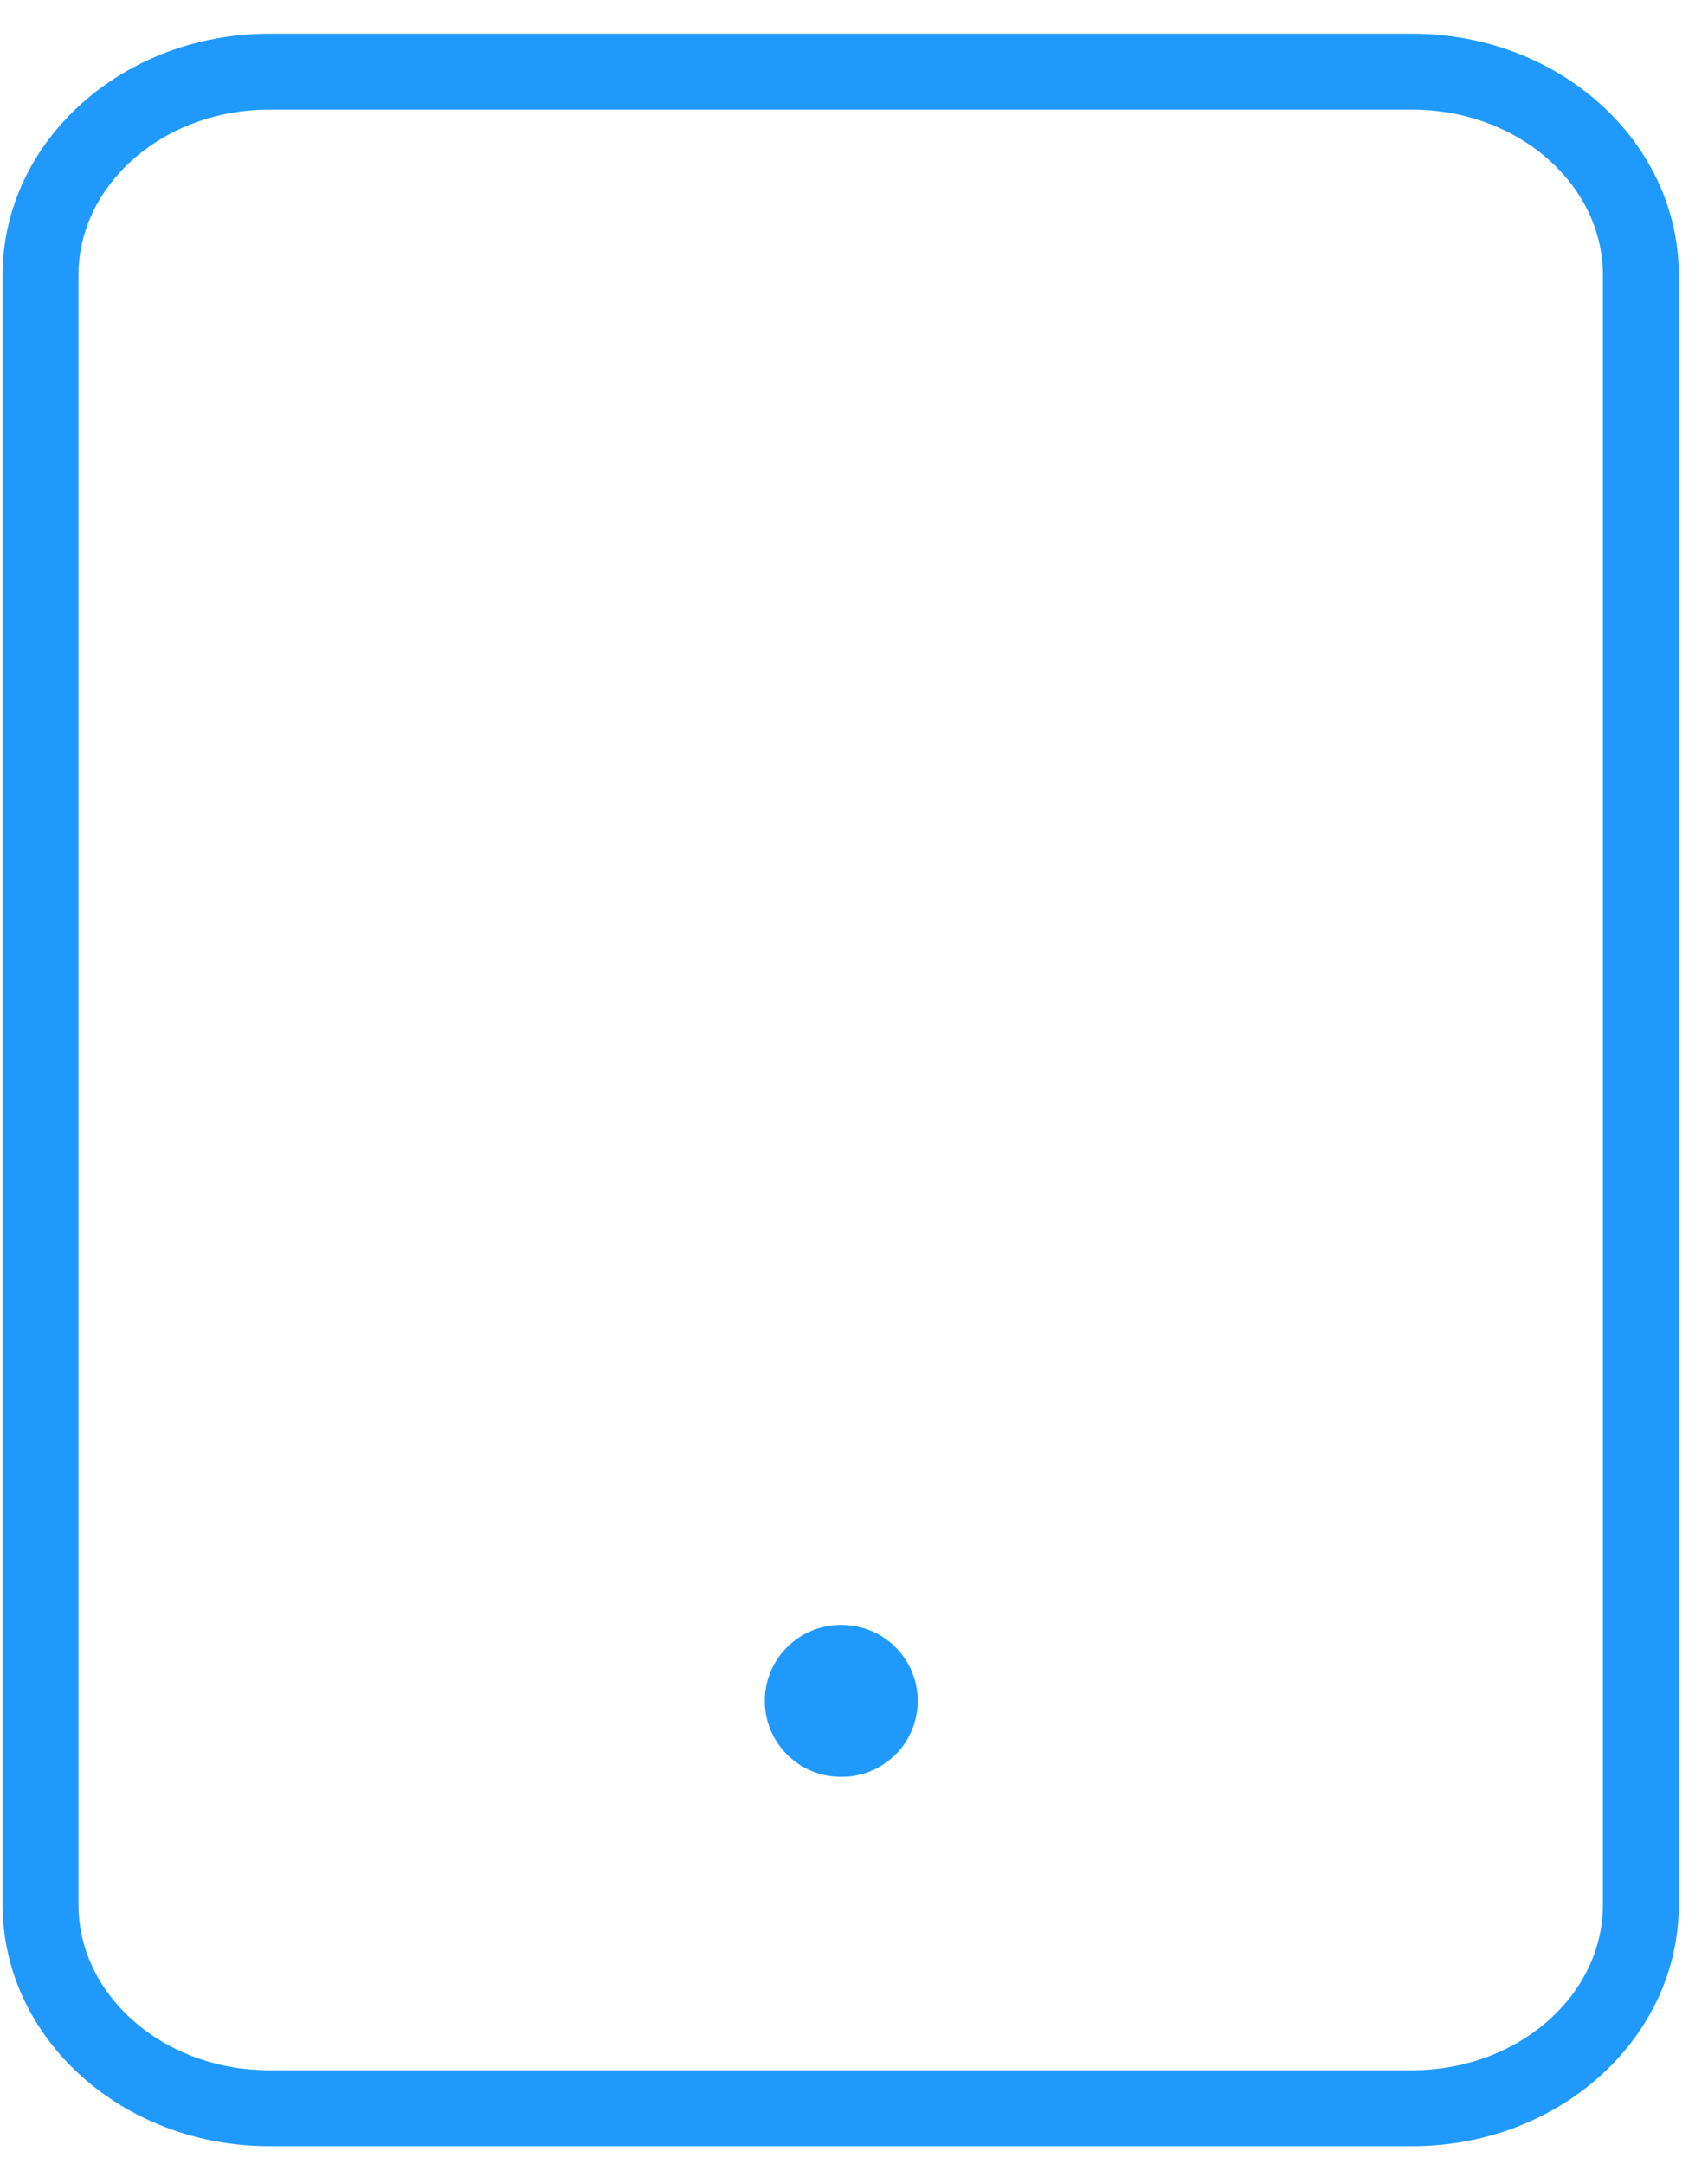 <svg width="45" height="57" viewBox="0 0 45 57" fill="none" xmlns="http://www.w3.org/2000/svg">
<path d="M37.208 1.889H7.091C3.764 1.889 1.067 4.291 1.067 7.254V50.171C1.067 53.134 3.764 55.536 7.091 55.536H37.208C40.535 55.536 43.231 53.134 43.231 50.171V7.254C43.231 4.291 40.535 1.889 37.208 1.889Z" stroke="#2099FC" stroke-width="2" stroke-linecap="round" stroke-linejoin="round"/>
<path d="M22.149 44.806H22.179" stroke="#2099FC" stroke-width="4" stroke-linecap="round" stroke-linejoin="round"/>
</svg>
